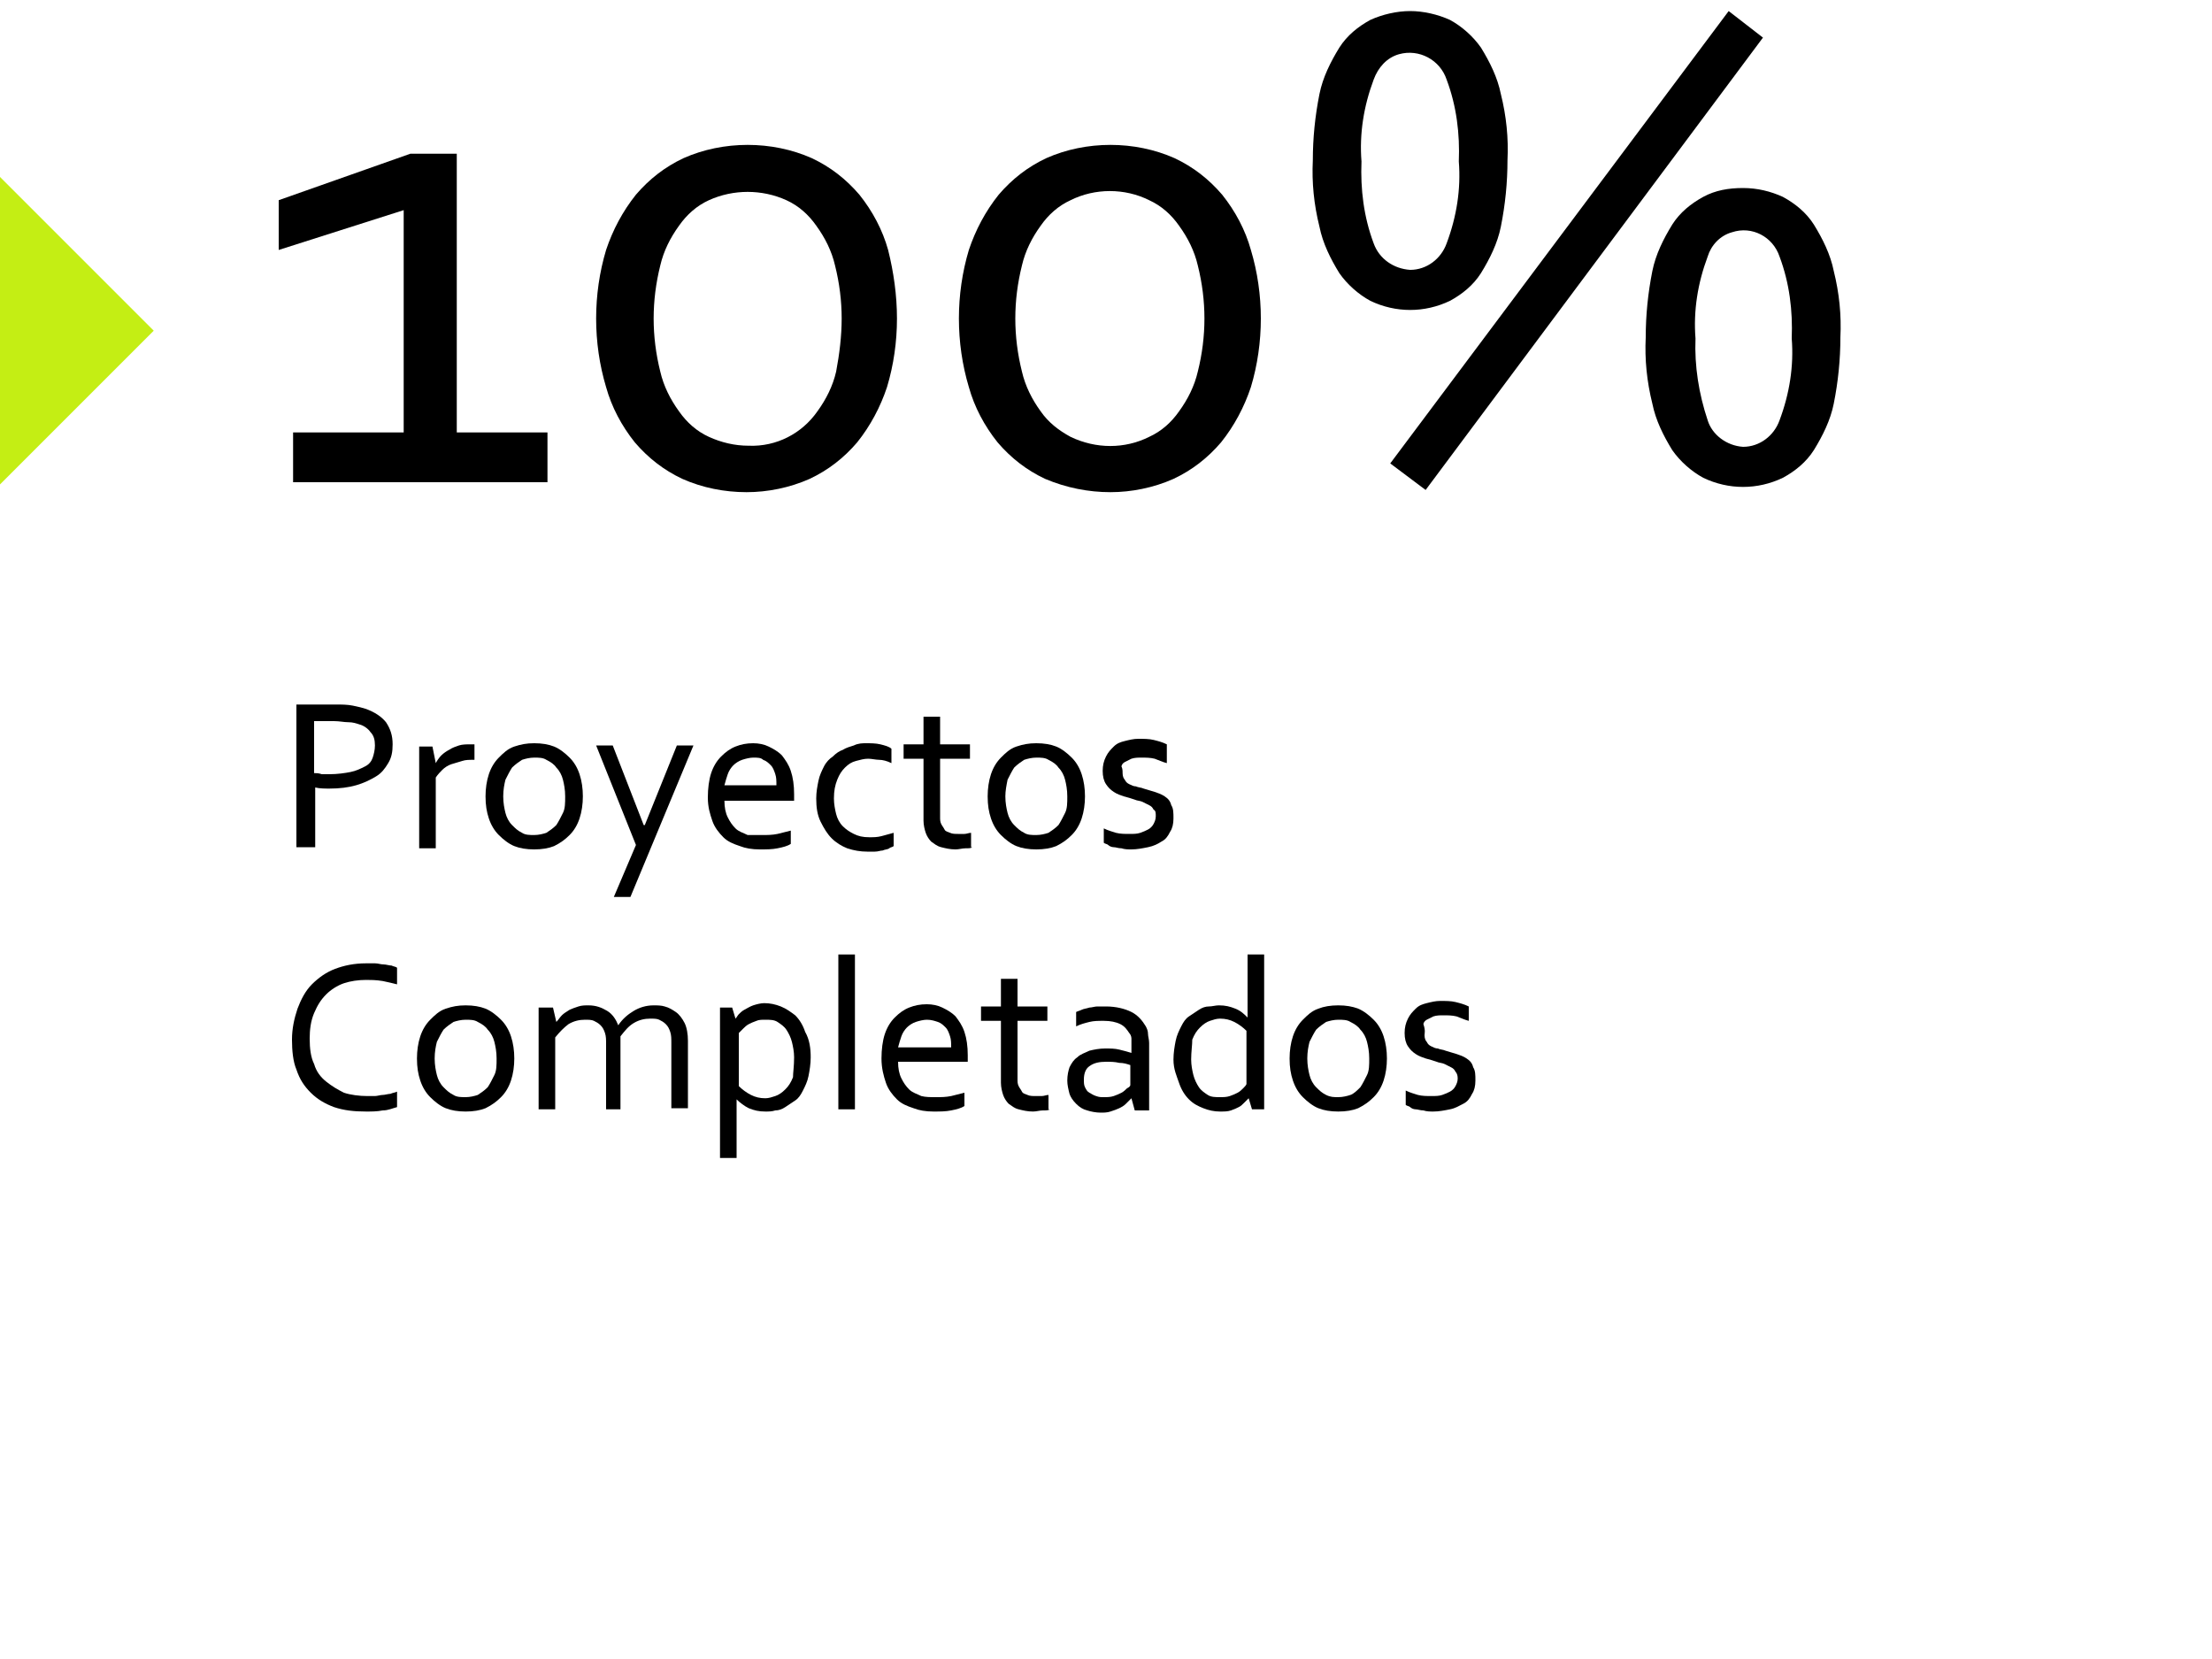 <?xml version="1.0" encoding="utf-8"?>
<!-- Generator: Adobe Illustrator 26.0.3, SVG Export Plug-In . SVG Version: 6.00 Build 0)  -->
<svg version="1.1" id="b8357eb1-539b-4ecf-ba30-bc03c0340861"
	 xmlns="http://www.w3.org/2000/svg" xmlns:xlink="http://www.w3.org/1999/xlink" x="0px" y="0px" viewBox="0 0 200 150"
	 style="enable-background:new 0 0 200 150;" xml:space="preserve">
<style type="text/css">
	.st0{fill:#C4EE14;}
</style>
<g>
	<g>
		<path d="M36.5,39.1V19l-11.3,3.6v-4.5l11.9-4.2h4.2v25.2h8.2v4.5h-23v-4.5H36.5z"/>
		<path d="M81.1,28.8c0,2.1-0.3,4.2-0.9,6.2c-0.6,1.8-1.5,3.5-2.7,5c-1.2,1.4-2.6,2.5-4.3,3.3c-1.8,0.8-3.8,1.2-5.7,1.2
			c-2,0-4-0.4-5.8-1.2c-1.7-0.8-3.1-1.9-4.3-3.3c-1.2-1.5-2.1-3.2-2.6-5c-0.6-2-0.9-4.1-0.9-6.2c0-2.1,0.3-4.2,0.9-6.2
			c0.6-1.8,1.5-3.5,2.7-5c1.2-1.4,2.6-2.5,4.3-3.3c1.8-0.8,3.8-1.2,5.8-1.2s4,0.4,5.8,1.2c1.7,0.8,3.1,1.9,4.3,3.3
			c1.2,1.5,2.1,3.2,2.6,5C80.8,24.6,81.1,26.7,81.1,28.8z M76.1,28.8c0-1.6-0.2-3.2-0.6-4.8c-0.3-1.3-0.9-2.5-1.7-3.6
			c-0.7-1-1.6-1.8-2.7-2.3c-2.2-1-4.8-1-7,0c-1.1,0.5-2,1.3-2.7,2.3c-0.8,1.1-1.4,2.3-1.7,3.6c-0.4,1.6-0.6,3.2-0.6,4.8
			s0.2,3.2,0.6,4.8c0.3,1.3,0.9,2.5,1.7,3.6c0.7,1,1.6,1.8,2.7,2.3c1.1,0.5,2.3,0.8,3.6,0.8c2.5,0.1,4.8-1.1,6.2-3.1
			c0.8-1.1,1.4-2.3,1.7-3.6C75.9,32,76.1,30.4,76.1,28.8z"/>
		<path d="M114,28.8c0,2.1-0.3,4.2-0.9,6.2c-0.6,1.8-1.5,3.5-2.7,5c-1.2,1.4-2.6,2.5-4.3,3.3c-1.8,0.8-3.8,1.2-5.7,1.2
			c-2,0-4-0.4-5.9-1.2c-1.7-0.8-3.1-1.9-4.3-3.3c-1.2-1.5-2.1-3.2-2.6-5c-0.6-2-0.9-4.1-0.9-6.2c0-2.1,0.3-4.2,0.9-6.2
			c0.6-1.8,1.5-3.5,2.7-5c1.2-1.4,2.6-2.5,4.3-3.3c1.8-0.8,3.8-1.2,5.8-1.2s4,0.4,5.8,1.2c1.7,0.8,3.1,1.9,4.3,3.3
			c1.2,1.5,2.1,3.2,2.6,5C113.7,24.6,114,26.7,114,28.8z M108.9,28.8c0-1.6-0.2-3.2-0.6-4.8c-0.3-1.3-0.9-2.5-1.7-3.6
			c-0.7-1-1.6-1.8-2.7-2.3c-2.2-1.1-4.9-1.1-7.1,0c-1.1,0.5-2,1.3-2.7,2.3c-0.8,1.1-1.4,2.3-1.7,3.6c-0.4,1.6-0.6,3.2-0.6,4.8
			s0.2,3.2,0.6,4.8c0.3,1.3,0.9,2.5,1.7,3.6c0.7,1,1.6,1.7,2.7,2.3c2.3,1.1,4.9,1.1,7.1,0c1.1-0.5,2-1.3,2.7-2.3
			c0.8-1.1,1.4-2.3,1.7-3.6C108.7,32,108.9,30.4,108.9,28.8L108.9,28.8z"/>
		<path d="M127.5,1c1.2,0,2.5,0.3,3.6,0.8c1.1,0.6,2.1,1.5,2.8,2.5c0.8,1.3,1.5,2.7,1.8,4.2c0.5,2,0.7,4,0.6,6c0,2-0.2,4-0.6,6
			c-0.3,1.5-1,2.9-1.8,4.2c-0.7,1.1-1.7,1.9-2.8,2.5c-2.3,1.1-4.9,1.1-7.2,0c-1.1-0.6-2.1-1.5-2.8-2.5c-0.8-1.3-1.5-2.7-1.8-4.2
			c-0.5-2-0.7-4-0.6-6c0-2,0.2-4,0.6-6c0.3-1.5,1-2.9,1.8-4.2c0.7-1.1,1.7-1.9,2.8-2.5C125,1.3,126.3,1,127.5,1z M127.5,24.4
			c1.5,0,2.8-1,3.3-2.4c0.9-2.4,1.3-4.9,1.1-7.4c0.1-2.5-0.2-5-1.1-7.4c-0.6-1.8-2.5-2.8-4.3-2.3c-1.1,0.3-1.9,1.2-2.3,2.3
			c-0.9,2.4-1.3,4.9-1.1,7.4c-0.1,2.5,0.2,5,1.1,7.4C124.7,23.4,126,24.3,127.5,24.4L127.5,24.4z M156.3,1l3.1,2.4l-30.5,40.9
			l-3.2-2.4L156.3,1z M157.6,17c1.3,0,2.5,0.3,3.6,0.8c1.1,0.6,2.1,1.4,2.8,2.5c0.8,1.3,1.5,2.7,1.8,4.2c0.5,2,0.7,4,0.6,6
			c0,2-0.2,4-0.6,6c-0.3,1.5-1,2.9-1.8,4.2c-0.7,1.1-1.7,1.9-2.8,2.5c-2.3,1.1-4.9,1.1-7.2,0c-1.1-0.6-2.1-1.5-2.8-2.5
			c-0.8-1.3-1.5-2.7-1.8-4.2c-0.5-2-0.7-4-0.6-6c0-2,0.2-4,0.6-6c0.3-1.5,1-2.9,1.8-4.2c0.7-1.1,1.7-1.9,2.8-2.5
			C155.1,17.2,156.3,17,157.6,17z M157.6,40.4c1.5,0,2.8-1,3.3-2.4c0.9-2.4,1.3-4.9,1.1-7.4c0.1-2.5-0.2-5-1.1-7.4
			c-0.6-1.8-2.5-2.8-4.3-2.2c-1.1,0.3-1.9,1.2-2.2,2.2c-0.9,2.4-1.3,4.9-1.1,7.4c-0.1,2.5,0.3,5,1.1,7.4
			C154.8,39.3,156.1,40.3,157.6,40.4L157.6,40.4z"/>
	</g>
</g>
<g id="a95c810d-7767-4be8-ba6a-6853c4ea70c3">
	<g>
		<path d="M-168.6,106.7h-1.6V93.6h3.6c0.5,0,1,0,1.5,0.1c0.4,0.1,0.9,0.2,1.3,0.3c0.7,0.2,1.3,0.7,1.8,1.2c0.4,0.6,0.6,1.3,0.6,2.1
			c0,0.6-0.1,1.2-0.4,1.8c-0.3,0.5-0.7,0.9-1.1,1.3c-0.6,0.4-1.2,0.6-1.8,0.8c-0.8,0.2-1.6,0.3-2.4,0.3c-0.4,0-0.9,0-1.4-0.1
			L-168.6,106.7L-168.6,106.7z M-168.6,99.9c0.2,0,0.4,0,0.7,0.1h0.7c0.6,0,1.3,0,1.9-0.2c0.5-0.1,0.9-0.2,1.3-0.5
			c0.3-0.2,0.6-0.5,0.7-0.8c0.2-0.3,0.2-0.7,0.2-1.1s-0.1-0.9-0.4-1.2c-0.3-0.3-0.6-0.6-1-0.7c-0.3-0.1-0.7-0.2-1-0.2
			c-0.4,0-0.8-0.1-1.3-0.1h-1.9v4.7H-168.6z"/>
		<path d="M-153.9,98.6h-0.1c-0.4,0-0.7,0-1,0.1c-0.3,0-0.6,0.1-1,0.2c-0.3,0.1-0.6,0.3-0.8,0.5c-0.2,0.2-0.5,0.4-0.6,0.7v6.5h-1.6
			v-9.2h1.2l0.3,1.5l0,0c0.2-0.2,0.3-0.5,0.5-0.7c0.2-0.2,0.5-0.4,0.7-0.6c0.3-0.2,0.6-0.3,0.9-0.4s0.7-0.1,1-0.1h0.4L-153.9,98.6z"
			/>
		<path d="M-144,102.1c0,0.7-0.1,1.4-0.3,2c-0.2,0.6-0.5,1.1-0.9,1.5c-0.4,0.4-0.9,0.8-1.4,1c-0.6,0.2-1.2,0.4-1.8,0.3
			c-0.6,0-1.3-0.1-1.8-0.3c-0.5-0.2-1-0.6-1.4-1c-0.4-0.4-0.7-1-0.9-1.5c-0.2-0.6-0.3-1.3-0.3-2s0.1-1.4,0.3-2s0.5-1.1,0.9-1.5
			c0.4-0.4,0.9-0.8,1.4-1c0.6-0.2,1.2-0.4,1.8-0.4c0.6,0,1.3,0.1,1.8,0.4c0.5,0.2,1,0.6,1.4,1c0.4,0.5,0.7,1,0.9,1.5
			C-144.1,100.7-144,101.4-144,102.1z M-145.6,102.1c0-0.5-0.1-1-0.2-1.5c-0.1-0.4-0.3-0.8-0.6-1.1c-0.2-0.3-0.5-0.5-0.9-0.7
			c-0.7-0.3-1.5-0.3-2.3,0c-0.4,0.2-0.7,0.4-0.9,0.7c-0.3,0.3-0.5,0.7-0.6,1.1c-0.3,1-0.3,2,0,3c0.1,0.4,0.3,0.8,0.6,1.1
			c0.2,0.3,0.5,0.5,0.9,0.7c0.4,0.2,0.7,0.2,1.1,0.2c0.4,0,0.8-0.1,1.1-0.2c0.3-0.2,0.6-0.4,0.9-0.7c0.3-0.3,0.5-0.7,0.6-1.1
			C-145.6,103.1-145.6,102.6-145.6,102.1L-145.6,102.1z"/>
		<path d="M-139.8,108.8c0,0.7-0.2,1.5-0.7,2c-0.6,0.5-1.5,0.8-2.3,0.7c-0.3,0-0.5,0-0.8-0.1c-0.2,0-0.4-0.1-0.6-0.1V110
			c0.2,0,0.4,0.1,0.6,0.1s0.4,0,0.6,0c0.5,0,1-0.1,1.3-0.4s0.4-0.8,0.4-1.2V97.4h1.5V108.8z M-141.3,95.3v-1.7h1.5v1.7H-141.3z"/>
		<path d="M-132.4,105.6c0.5,0,0.9,0,1.4-0.1c0.4-0.1,0.8-0.2,1.2-0.3v1.3c-0.4,0.2-0.8,0.3-1.2,0.4c-0.5,0.1-1,0.1-1.6,0.1
			c-0.6,0-1.3-0.1-1.9-0.2c-1.2-0.3-2.1-1.2-2.5-2.3c-0.3-0.7-0.4-1.5-0.4-2.2s0.1-1.5,0.3-2.2c0.2-0.6,0.5-1.1,1-1.6
			c0.4-0.4,0.8-0.7,1.3-0.9c1-0.4,2.1-0.4,3-0.1c0.4,0.2,0.8,0.5,1.2,0.8c0.4,0.4,0.6,0.9,0.8,1.4c0.2,0.7,0.3,1.4,0.3,2.1v0.2
			c0,0.1,0,0.2,0,0.4h-6.4c0,0.5,0.1,1,0.3,1.5c0.2,0.4,0.4,0.7,0.7,1c0.3,0.3,0.7,0.5,1.1,0.6
			C-133.2,105.6-132.8,105.6-132.4,105.6z M-133.2,98.5c-0.3,0-0.7,0.1-1,0.2s-0.6,0.3-0.8,0.6c-0.2,0.2-0.4,0.5-0.5,0.8
			c-0.1,0.3-0.2,0.7-0.3,1h4.8c0-0.3,0-0.7-0.1-1c-0.1-0.3-0.2-0.6-0.4-0.8c-0.2-0.2-0.4-0.4-0.7-0.6S-132.8,98.5-133.2,98.5z"/>
		<path d="M-122.8,97.2c0.4,0,0.9,0,1.3,0.2c0.4,0.1,0.7,0.2,1.1,0.4V99c-0.4-0.1-0.7-0.3-1.1-0.3c-0.3-0.1-0.7-0.1-1.1-0.1
			s-0.8,0.1-1.1,0.2c-0.4,0.1-0.7,0.3-1,0.6c-0.3,0.3-0.6,0.7-0.7,1.1c-0.2,0.6-0.3,1.1-0.3,1.7c0,0.5,0.1,0.9,0.2,1.4
			c0.1,0.4,0.3,0.8,0.6,1.1c0.3,0.3,0.6,0.6,1,0.7c0.4,0.2,0.9,0.3,1.4,0.3c0.4,0,0.8,0,1.1-0.1c0.4-0.1,0.8-0.2,1.1-0.3v1.3
			c-0.1,0.1-0.3,0.1-0.4,0.2c-0.2,0.1-0.4,0.1-0.6,0.2s-0.5,0.1-0.7,0.1s-0.5,0-0.7,0c-0.6,0-1.2-0.1-1.8-0.3
			c-0.5-0.2-1-0.5-1.5-0.9c-0.4-0.4-0.8-0.9-1-1.5c-0.3-0.7-0.4-1.4-0.4-2.1c0-0.6,0.1-1.1,0.2-1.7c0.1-0.5,0.3-0.9,0.5-1.3
			s0.5-0.7,0.8-0.9c0.3-0.3,0.6-0.5,1-0.6c0.3-0.2,0.7-0.3,1-0.4C-123.5,97.2-123.2,97.2-122.8,97.2z"/>
		<path d="M-113.2,106.7c-0.2,0.1-0.4,0.1-0.6,0.2c-0.3,0.1-0.7,0.1-1,0.1c-0.4,0-0.9-0.1-1.3-0.2c-0.3-0.1-0.6-0.3-0.9-0.5
			c-0.2-0.2-0.4-0.5-0.5-0.8s-0.2-0.7-0.2-1.1v-5.6h-1.8v-1.3h1.8V95h1.5v2.5h2.8v1.3h-2.8v5.4c0,0.2,0,0.4,0.1,0.6s0.2,0.3,0.3,0.5
			c0.1,0.1,0.3,0.2,0.5,0.3c0.2,0.1,0.5,0.1,0.8,0.1c0.4,0,0.8-0.1,1.3-0.2L-113.2,106.7z"/>
	</g>
</g>
<g id="b27ac80c-fe28-4787-9884-8a65365b73c7">
	<g>
		<path d="M-163.8,118.8c-0.7,0-1.4,0.1-2.1,0.3c-0.6,0.2-1.2,0.6-1.6,1c-0.5,0.5-0.9,1.1-1.1,1.7c-0.3,0.8-0.4,1.6-0.4,2.4
			s0.1,1.6,0.4,2.3c0.2,0.6,0.6,1.2,1.1,1.6c0.5,0.5,1,0.8,1.7,1c0.7,0.2,1.4,0.3,2.2,0.3h0.7c0.2,0,0.5-0.1,0.7-0.1l0.7-0.1
			c0.2-0.1,0.4-0.1,0.6-0.2v1.4c-0.4,0.2-0.9,0.3-1.3,0.4c-0.5,0.1-1,0.1-1.6,0.1c-1,0-2-0.1-2.9-0.4c-0.8-0.3-1.5-0.7-2.1-1.3
			c-0.6-0.6-1-1.3-1.3-2.1c-0.3-0.9-0.5-1.8-0.4-2.8c0-1,0.1-1.9,0.5-2.8c0.6-1.7,1.8-3,3.5-3.6c0.9-0.4,1.8-0.5,2.8-0.5
			c0.3,0,0.5,0,0.8,0c0.5,0,1,0.1,1.5,0.2c0.2,0.1,0.4,0.1,0.5,0.2v1.4c-0.4-0.1-0.9-0.2-1.3-0.3
			C-162.9,118.8-163.4,118.8-163.8,118.8z"/>
		<path d="M-150.3,126.1c0,0.7-0.1,1.4-0.3,2s-0.5,1.1-0.9,1.5c-0.4,0.4-0.9,0.8-1.4,1c-0.6,0.2-1.2,0.4-1.8,0.4
			c-0.6,0-1.3-0.1-1.8-0.4c-0.5-0.2-1-0.6-1.4-1c-0.4-0.4-0.7-1-0.9-1.5c-0.2-0.6-0.3-1.3-0.3-2s0.1-1.4,0.3-2
			c0.2-0.6,0.5-1.1,0.9-1.5c0.4-0.4,0.9-0.8,1.4-1c0.6-0.2,1.2-0.4,1.8-0.4c0.6,0,1.3,0.1,1.8,0.4c0.5,0.2,1,0.6,1.4,1
			c0.4,0.5,0.7,1,0.9,1.5C-150.4,124.7-150.3,125.4-150.3,126.1z M-151.9,126.1c0-0.5-0.1-1-0.2-1.5c-0.1-0.4-0.3-0.8-0.6-1.1
			c-0.2-0.3-0.5-0.5-0.9-0.7c-0.7-0.3-1.5-0.3-2.3,0c-0.4,0.2-0.7,0.4-0.9,0.7c-0.3,0.3-0.5,0.7-0.6,1.1c-0.3,1-0.3,2,0,3
			c0.1,0.4,0.3,0.8,0.6,1.1c0.2,0.3,0.5,0.5,0.9,0.7c0.7,0.3,1.5,0.3,2.3,0c0.3-0.2,0.7-0.4,0.9-0.7c0.3-0.3,0.5-0.7,0.6-1.1
			C-151.9,127.1-151.9,126.6-151.9,126.1z"/>
		<path d="M-140.3,130.7h-1.5v-6c0-0.3,0-0.7-0.1-1c-0.1-0.3-0.2-0.5-0.4-0.7c-0.2-0.2-0.4-0.3-0.6-0.4s-0.5-0.1-0.8-0.1
			c-0.5,0-1,0.1-1.5,0.4s-0.9,0.7-1.2,1.2v6.6h-1.5v-9.3h1.2l0.3,1.3l0,0c0.2-0.2,0.3-0.4,0.5-0.6s0.4-0.4,0.7-0.5
			c0.3-0.1,0.5-0.3,0.8-0.3c0.3-0.1,0.7-0.1,1-0.1c0.6,0,1.2,0.2,1.7,0.5s0.8,0.8,1,1.3l0,0c0.4-0.5,0.9-1,1.4-1.4
			c0.6-0.3,1.2-0.5,1.8-0.5c0.3,0,0.7,0.1,1,0.1c0.4,0.1,0.7,0.3,1,0.5c0.3,0.3,0.6,0.6,0.8,1c0.2,0.5,0.3,1.1,0.3,1.7v6.2h-1.4v-6
			c0-0.3,0-0.7-0.1-1c-0.1-0.3-0.2-0.5-0.4-0.7c-0.2-0.2-0.4-0.3-0.6-0.4s-0.5-0.1-0.8-0.1c-0.5,0-1,0.2-1.5,0.4
			c-0.5,0.3-0.9,0.7-1.2,1.2L-140.3,130.7z"/>
		<path d="M-123.1,126c0,0.6-0.1,1.2-0.2,1.7s-0.3,0.9-0.5,1.3c-0.2,0.3-0.4,0.7-0.7,0.9c-0.3,0.2-0.6,0.4-0.9,0.6
			c-0.3,0.2-0.6,0.3-0.9,0.3c-0.3,0.1-0.6,0.1-0.9,0.1c-0.5,0-1-0.1-1.5-0.3c-0.4-0.2-0.8-0.5-1.1-0.8l0,0v5.4h-1.5v-13.9h1.1l0.3,1
			l0,0c0.1-0.1,0.2-0.3,0.3-0.4c0.2-0.1,0.3-0.3,0.5-0.4c0.6-0.3,1.2-0.5,1.8-0.5c0.5,0,1,0.1,1.5,0.3c0.5,0.2,0.9,0.5,1.3,0.8
			c0.4,0.4,0.7,0.9,0.9,1.5C-123.2,124.4-123.1,125.2-123.1,126z M-124.7,126c0-0.5-0.1-1-0.2-1.5c-0.1-0.4-0.3-0.8-0.5-1.1
			c-0.2-0.3-0.5-0.5-0.8-0.7c-0.4-0.2-0.8-0.3-1.2-0.2c-0.3,0-0.6,0-0.9,0.1c-0.5,0.1-0.9,0.4-1.2,0.7c-0.2,0.2-0.3,0.3-0.4,0.4v4.9
			c0.3,0.3,0.7,0.6,1.1,0.8c0.4,0.2,0.9,0.3,1.3,0.3c0.3,0,0.6-0.1,0.9-0.2c0.3-0.1,0.6-0.3,0.9-0.6s0.5-0.7,0.7-1.1
			C-124.8,127.2-124.7,126.6-124.7,126z"/>
		<path d="M-120.6,130.7v-14.1h1.5v14.1H-120.6z"/>
		<path d="M-111.7,129.6c0.5,0,0.9,0,1.4-0.1c0.4-0.1,0.8-0.2,1.2-0.4v1.3c-0.4,0.2-0.8,0.3-1.2,0.4c-0.5,0.1-1,0.1-1.6,0.1
			s-1.3-0.1-1.9-0.2c-0.6-0.2-1.1-0.4-1.5-0.8c-0.4-0.4-0.8-0.9-1-1.5c-0.3-0.7-0.4-1.5-0.4-2.2s0.1-1.5,0.3-2.2
			c0.2-0.6,0.5-1.1,0.9-1.6c0.4-0.4,0.8-0.7,1.3-0.9c0.5-0.2,1-0.3,1.6-0.3c0.5,0,1,0.1,1.5,0.3c0.4,0.2,0.8,0.5,1.2,0.8
			c0.4,0.4,0.6,0.9,0.8,1.4c0.2,0.7,0.3,1.4,0.3,2.1v0.2c0,0.1,0,0.2,0,0.4h-6.4c0,0.5,0.1,1,0.3,1.5c0.2,0.4,0.4,0.7,0.7,1
			c0.3,0.3,0.7,0.5,1.1,0.6C-112.6,129.6-112.1,129.6-111.7,129.6z M-112.5,122.5c-0.3,0-0.7,0.1-1,0.2s-0.6,0.3-0.8,0.6
			c-0.2,0.2-0.4,0.5-0.5,0.8s-0.2,0.7-0.3,1h4.7c0-0.3,0-0.7-0.1-1s-0.2-0.6-0.4-0.8c-0.2-0.2-0.4-0.4-0.7-0.6
			C-111.8,122.5-112.2,122.5-112.5,122.5z"/>
		<path d="M-101.2,130.7c-0.2,0.1-0.4,0.1-0.6,0.1c-0.3,0.1-0.7,0.1-1,0.1c-0.4,0-0.9-0.1-1.3-0.2c-0.3-0.1-0.6-0.3-0.9-0.5
			c-0.2-0.2-0.4-0.5-0.5-0.8s-0.2-0.7-0.2-1.1v-5.6h-1.7v-1.3h1.8v-2.5h1.5v2.5h2.8v1.3h-2.8v5.4c0,0.2,0,0.4,0.1,0.6
			c0.1,0.2,0.2,0.3,0.3,0.5c0.1,0.1,0.3,0.2,0.5,0.3s0.5,0.1,0.8,0.1c0.2,0,0.4,0,0.6-0.1c0.2,0,0.4-0.1,0.6-0.1L-101.2,130.7z"/>
		<path d="M-99.1,119.3v-1.7h1.5v1.7H-99.1z M-99.1,130.7v-9.3h1.5v9.3H-99.1z"/>
		<path d="M-86.3,126.1c0,0.7-0.1,1.4-0.3,2c-0.2,0.6-0.5,1.1-0.9,1.5s-0.9,0.8-1.4,1c-0.6,0.2-1.2,0.4-1.8,0.4
			c-0.6,0-1.3-0.1-1.8-0.4c-0.5-0.2-1-0.6-1.4-1s-0.7-1-0.9-1.5c-0.2-0.6-0.3-1.3-0.3-2s0.1-1.4,0.3-2c0.2-0.6,0.5-1.1,0.9-1.5
			s0.9-0.8,1.4-1c0.6-0.2,1.2-0.4,1.8-0.4c0.6,0,1.3,0.1,1.8,0.4c0.5,0.2,1,0.6,1.4,1c0.4,0.5,0.7,1,0.9,1.5
			C-86.4,124.7-86.3,125.4-86.3,126.1z M-87.8,126.1c0-0.5-0.1-1-0.2-1.5c-0.1-0.4-0.3-0.8-0.6-1.1c-0.2-0.3-0.5-0.5-0.9-0.7
			s-0.7-0.2-1.1-0.2s-0.8,0.1-1.1,0.2c-0.3,0.2-0.7,0.4-0.9,0.7c-0.3,0.3-0.5,0.7-0.6,1.1c-0.3,1-0.3,2,0,3c0.1,0.4,0.3,0.8,0.6,1.1
			c0.2,0.3,0.6,0.5,0.9,0.7c0.4,0.2,0.7,0.2,1.1,0.2s0.8-0.1,1.1-0.2c0.3-0.2,0.7-0.4,0.9-0.7c0.3-0.3,0.5-0.7,0.6-1.1
			C-87.9,127.1-87.8,126.6-87.8,126.1z"/>
		<path d="M-82.4,122.7L-82.4,122.7c0.2-0.2,0.4-0.4,0.6-0.6s0.4-0.4,0.7-0.5c0.9-0.5,2-0.6,3-0.3c0.4,0.1,0.7,0.3,1,0.6
			c0.3,0.3,0.5,0.6,0.7,1c0.2,0.5,0.3,1,0.2,1.5v6.2h-1.5v-6c0.1-0.6-0.1-1.2-0.5-1.7c-0.3-0.4-0.8-0.6-1.3-0.5
			c-0.5,0-1.1,0.2-1.5,0.4c-0.5,0.3-0.9,0.7-1.3,1.2v6.6h-1.5v-9.3h1.2L-82.4,122.7z"/>
	</g>
</g>
<path id="f4fdba8c-7f6f-41bc-91fa-92fb2e492ddc" class="st0" d="M13.9,29.9L0,43.8V16L13.9,29.9z"/>
<g>
	<path d="M28.4,76.6h-1.6V63.7h3.6c0.5,0,1,0,1.5,0.1c0.5,0.1,0.9,0.2,1.2,0.3c0.8,0.3,1.4,0.7,1.8,1.2c0.4,0.6,0.6,1.2,0.6,2
		c0,0.7-0.1,1.2-0.4,1.7c-0.3,0.5-0.6,0.9-1.1,1.2c-0.5,0.3-1.1,0.6-1.8,0.8c-0.7,0.2-1.5,0.3-2.4,0.3c-0.4,0-0.9,0-1.3-0.1V76.6z
		 M28.4,69.9c0.2,0,0.4,0,0.7,0.1c0.2,0,0.5,0,0.7,0c0.7,0,1.4-0.1,1.9-0.2c0.5-0.1,0.9-0.3,1.3-0.5s0.6-0.5,0.7-0.8
		s0.2-0.7,0.2-1.1c0-0.5-0.1-0.9-0.4-1.2c-0.2-0.3-0.6-0.6-1-0.7c-0.3-0.1-0.6-0.2-1-0.2c-0.4,0-0.8-0.1-1.3-0.1h-1.8V69.9z"/>
	<path d="M42.9,68.7h-0.1c-0.4,0-0.7,0-1,0.1c-0.3,0.1-0.7,0.2-1,0.3c-0.3,0.1-0.6,0.3-0.8,0.5c-0.2,0.2-0.4,0.4-0.6,0.7v6.4h-1.5
		v-9.2h1.2l0.3,1.5h0c0.1-0.2,0.3-0.5,0.5-0.7c0.2-0.2,0.5-0.4,0.7-0.5c0.3-0.2,0.6-0.3,0.9-0.4c0.3-0.1,0.7-0.1,1-0.1
		c0.1,0,0.1,0,0.2,0s0.1,0,0.2,0V68.7z"/>
	<path d="M52.7,72c0,0.7-0.1,1.4-0.3,2c-0.2,0.6-0.5,1.1-0.9,1.5c-0.4,0.4-0.8,0.7-1.4,1c-0.5,0.2-1.1,0.3-1.8,0.3
		c-0.7,0-1.3-0.1-1.8-0.3s-1-0.6-1.4-1c-0.4-0.4-0.7-0.9-0.9-1.5c-0.2-0.6-0.3-1.2-0.3-2c0-0.7,0.1-1.4,0.3-2
		c0.2-0.6,0.5-1.1,0.9-1.5c0.4-0.4,0.8-0.8,1.4-1s1.1-0.3,1.8-0.3c0.7,0,1.3,0.1,1.8,0.3s1,0.6,1.4,1c0.4,0.4,0.7,0.9,0.9,1.5
		S52.7,71.3,52.7,72z M51.1,72c0-0.6-0.1-1.1-0.2-1.5c-0.1-0.4-0.3-0.8-0.6-1.1c-0.2-0.3-0.5-0.5-0.9-0.7c-0.3-0.2-0.7-0.2-1.1-0.2
		s-0.8,0.1-1.1,0.2c-0.3,0.2-0.6,0.4-0.9,0.7c-0.2,0.3-0.4,0.7-0.6,1.1c-0.1,0.4-0.2,0.9-0.2,1.5c0,0.6,0.1,1.1,0.2,1.5
		c0.1,0.4,0.3,0.8,0.6,1.1c0.3,0.3,0.5,0.5,0.9,0.7c0.3,0.2,0.7,0.2,1.1,0.2c0.4,0,0.8-0.1,1.1-0.2c0.3-0.2,0.6-0.4,0.9-0.7
		c0.2-0.3,0.4-0.7,0.6-1.1S51.1,72.6,51.1,72z"/>
	<path d="M53.9,67.4h1.5l2.8,7.2h0.1l2.9-7.2h1.5l-5.7,13.7h-1.5l2-4.7L53.9,67.4z"/>
	<path d="M68.9,75.5c0.5,0,0.9,0,1.4-0.1c0.4-0.1,0.8-0.2,1.2-0.3v1.2c-0.3,0.2-0.7,0.3-1.2,0.4c-0.5,0.1-1,0.1-1.6,0.1
		c-0.7,0-1.3-0.1-1.8-0.3c-0.6-0.2-1.1-0.4-1.5-0.8c-0.4-0.4-0.8-0.9-1-1.5S64,73,64,72.1c0-0.8,0.1-1.6,0.3-2.2s0.5-1.1,0.9-1.5
		c0.4-0.4,0.8-0.7,1.3-0.9s1-0.3,1.6-0.3c0.5,0,1,0.1,1.4,0.3c0.4,0.2,0.8,0.4,1.2,0.8c0.3,0.4,0.6,0.8,0.8,1.4s0.3,1.3,0.3,2.1
		c0,0.1,0,0.1,0,0.2s0,0.2,0,0.4h-6.3c0,0.6,0.1,1.1,0.3,1.5s0.4,0.7,0.7,1c0.3,0.3,0.7,0.4,1.1,0.6C68,75.5,68.4,75.5,68.9,75.5z
		 M68.1,68.5c-0.3,0-0.7,0.1-1,0.2c-0.3,0.1-0.6,0.3-0.8,0.5c-0.2,0.2-0.4,0.5-0.5,0.8c-0.1,0.3-0.2,0.6-0.3,1h4.7
		c0-0.4,0-0.7-0.1-1c-0.1-0.3-0.2-0.6-0.4-0.8c-0.2-0.2-0.4-0.4-0.7-0.5C68.8,68.5,68.5,68.5,68.1,68.5z"/>
	<path d="M78.3,67.2c0.4,0,0.9,0,1.3,0.1c0.4,0.1,0.8,0.2,1,0.4V69c-0.4-0.2-0.8-0.3-1.1-0.3s-0.7-0.1-1-0.1c-0.4,0-0.7,0.1-1.1,0.2
		s-0.7,0.3-1,0.6c-0.3,0.3-0.5,0.6-0.7,1.1s-0.3,1-0.3,1.7c0,0.5,0.1,1,0.2,1.4s0.3,0.8,0.6,1.1c0.3,0.3,0.6,0.5,1,0.7
		c0.4,0.2,0.8,0.3,1.4,0.3c0.4,0,0.7,0,1.1-0.1s0.7-0.2,1.1-0.3v1.2c-0.1,0.1-0.3,0.1-0.4,0.2s-0.4,0.1-0.6,0.2
		c-0.2,0-0.4,0.1-0.7,0.1c-0.2,0-0.5,0-0.7,0c-0.6,0-1.2-0.1-1.8-0.3c-0.5-0.2-1-0.5-1.4-0.9c-0.4-0.4-0.7-0.9-1-1.5
		s-0.4-1.3-0.4-2.1c0-0.6,0.1-1.1,0.2-1.6c0.1-0.5,0.3-0.9,0.5-1.3c0.2-0.4,0.5-0.7,0.8-0.9c0.3-0.3,0.6-0.5,0.9-0.6
		c0.3-0.2,0.7-0.3,1-0.4C77.6,67.2,78,67.2,78.3,67.2z"/>
	<path d="M87.9,76.6c-0.1,0.1-0.3,0.1-0.6,0.1s-0.6,0.1-0.9,0.1c-0.5,0-0.9-0.1-1.3-0.2c-0.4-0.1-0.6-0.3-0.9-0.5
		c-0.2-0.2-0.4-0.5-0.5-0.8s-0.2-0.7-0.2-1.1v-5.6h-1.8v-1.3h1.8v-2.5H85v2.5h2.7v1.3H85v5.3c0,0.2,0,0.4,0.1,0.6
		c0.1,0.2,0.2,0.3,0.3,0.5s0.3,0.2,0.5,0.3c0.2,0.1,0.5,0.1,0.7,0.1c0.2,0,0.4,0,0.6,0c0.2,0,0.4-0.1,0.6-0.1V76.6z"/>
	<path d="M98.1,72c0,0.7-0.1,1.4-0.3,2c-0.2,0.6-0.5,1.1-0.9,1.5c-0.4,0.4-0.8,0.7-1.4,1c-0.5,0.2-1.1,0.3-1.8,0.3
		c-0.7,0-1.3-0.1-1.8-0.3s-1-0.6-1.4-1c-0.4-0.4-0.7-0.9-0.9-1.5c-0.2-0.6-0.3-1.2-0.3-2c0-0.7,0.1-1.4,0.3-2
		c0.2-0.6,0.5-1.1,0.9-1.5c0.4-0.4,0.8-0.8,1.4-1s1.1-0.3,1.8-0.3c0.7,0,1.3,0.1,1.8,0.3s1,0.6,1.4,1c0.4,0.4,0.7,0.9,0.9,1.5
		S98.1,71.3,98.1,72z M96.5,72c0-0.6-0.1-1.1-0.2-1.5c-0.1-0.4-0.3-0.8-0.6-1.1c-0.2-0.3-0.5-0.5-0.9-0.7c-0.3-0.2-0.7-0.2-1.1-0.2
		s-0.8,0.1-1.1,0.2c-0.3,0.2-0.6,0.4-0.9,0.7c-0.2,0.3-0.4,0.7-0.6,1.1C91,71,90.9,71.5,90.9,72c0,0.6,0.1,1.1,0.2,1.5
		c0.1,0.4,0.3,0.8,0.6,1.1c0.3,0.3,0.5,0.5,0.9,0.7c0.3,0.2,0.7,0.2,1.1,0.2c0.4,0,0.8-0.1,1.1-0.2c0.3-0.2,0.6-0.4,0.9-0.7
		c0.2-0.3,0.4-0.7,0.6-1.1S96.5,72.6,96.5,72z"/>
	<path d="M101.5,69.9c0,0.3,0.1,0.5,0.2,0.6c0.1,0.2,0.2,0.3,0.4,0.4c0.2,0.1,0.4,0.2,0.6,0.2c0.2,0.1,0.5,0.1,0.7,0.2
		c0.3,0.1,0.7,0.2,1,0.3c0.3,0.1,0.6,0.2,0.9,0.4c0.3,0.2,0.5,0.4,0.6,0.8c0.2,0.3,0.2,0.7,0.2,1.2c0,0.5-0.1,0.9-0.3,1.2
		c-0.2,0.4-0.4,0.7-0.8,0.9c-0.3,0.2-0.7,0.4-1.2,0.5c-0.5,0.1-1,0.2-1.5,0.2c-0.3,0-0.6,0-0.9-0.1c-0.3,0-0.5-0.1-0.7-0.1
		s-0.4-0.1-0.5-0.2c-0.1-0.1-0.3-0.1-0.4-0.2v-1.3c0.4,0.2,0.8,0.3,1.1,0.4c0.4,0.1,0.8,0.1,1.2,0.1c0.4,0,0.7,0,1-0.1
		s0.5-0.2,0.7-0.3c0.2-0.1,0.4-0.3,0.5-0.5c0.1-0.2,0.2-0.4,0.2-0.7c0-0.3,0-0.5-0.2-0.6c-0.1-0.2-0.2-0.3-0.4-0.4
		c-0.2-0.1-0.4-0.2-0.6-0.3c-0.2-0.1-0.5-0.1-0.7-0.2c-0.3-0.1-0.6-0.2-1-0.3c-0.3-0.1-0.6-0.2-0.9-0.4s-0.5-0.4-0.7-0.7
		s-0.3-0.7-0.3-1.2c0-0.5,0.1-0.9,0.3-1.3c0.2-0.4,0.4-0.6,0.7-0.9s0.6-0.4,1-0.5c0.4-0.1,0.8-0.2,1.2-0.2c0.5,0,1,0,1.4,0.1
		c0.4,0.1,0.8,0.2,1.2,0.4V69c-0.4-0.1-0.8-0.3-1.1-0.4c-0.4-0.1-0.8-0.1-1.2-0.1c-0.3,0-0.6,0-0.9,0.1c-0.2,0.1-0.4,0.2-0.6,0.3
		c-0.2,0.1-0.3,0.3-0.3,0.4C101.5,69.5,101.5,69.7,101.5,69.9z"/>
	<path d="M33.1,88.6c-0.7,0-1.4,0.1-2,0.3s-1.2,0.6-1.6,1c-0.5,0.5-0.8,1-1.1,1.7c-0.3,0.7-0.4,1.5-0.4,2.3c0,0.9,0.1,1.7,0.4,2.3
		c0.2,0.7,0.6,1.2,1.1,1.6c0.5,0.4,1,0.7,1.6,1c0.6,0.2,1.4,0.3,2.1,0.3c0.2,0,0.4,0,0.7,0c0.2,0,0.5-0.1,0.7-0.1s0.5-0.1,0.7-0.1
		c0.2-0.1,0.4-0.1,0.6-0.2v1.4c-0.4,0.1-0.8,0.3-1.3,0.3c-0.5,0.1-1,0.1-1.5,0.1c-1.1,0-2-0.1-2.9-0.4c-0.8-0.3-1.5-0.7-2.1-1.3
		c-0.6-0.6-1-1.2-1.3-2.1C26.5,96,26.4,95,26.4,94c0-1,0.2-1.9,0.5-2.8c0.3-0.8,0.7-1.6,1.3-2.2s1.3-1.1,2.1-1.4
		c0.8-0.3,1.7-0.5,2.8-0.5c0.3,0,0.5,0,0.8,0s0.5,0.1,0.8,0.1c0.2,0,0.5,0.1,0.7,0.1c0.2,0.1,0.4,0.1,0.5,0.2V89
		c-0.4-0.1-0.8-0.2-1.3-0.3C34,88.6,33.5,88.6,33.1,88.6z"/>
	<path d="M46.5,95.7c0,0.7-0.1,1.4-0.3,2c-0.2,0.6-0.5,1.1-0.9,1.5c-0.4,0.4-0.8,0.7-1.4,1c-0.5,0.2-1.1,0.3-1.8,0.3
		c-0.7,0-1.3-0.1-1.8-0.3s-1-0.6-1.4-1c-0.4-0.4-0.7-0.9-0.9-1.5c-0.2-0.6-0.3-1.2-0.3-2c0-0.7,0.1-1.4,0.3-2
		c0.2-0.6,0.5-1.1,0.9-1.5c0.4-0.4,0.8-0.8,1.4-1s1.1-0.3,1.8-0.3c0.7,0,1.3,0.1,1.8,0.3s1,0.6,1.4,1c0.4,0.4,0.7,0.9,0.9,1.5
		S46.5,95,46.5,95.7z M44.9,95.7c0-0.6-0.1-1.1-0.2-1.5c-0.1-0.4-0.3-0.8-0.6-1.1c-0.2-0.3-0.5-0.5-0.9-0.7
		c-0.3-0.2-0.7-0.2-1.1-0.2s-0.8,0.1-1.1,0.2c-0.3,0.2-0.6,0.4-0.9,0.7c-0.2,0.3-0.4,0.7-0.6,1.1c-0.1,0.4-0.2,0.9-0.2,1.5
		c0,0.6,0.1,1.1,0.2,1.5c0.1,0.4,0.3,0.8,0.6,1.1c0.3,0.3,0.5,0.5,0.9,0.7c0.3,0.2,0.7,0.2,1.1,0.2c0.4,0,0.8-0.1,1.1-0.2
		c0.3-0.2,0.6-0.4,0.9-0.7c0.2-0.3,0.4-0.7,0.6-1.1S44.9,96.3,44.9,95.7z"/>
	<path d="M56.3,100.3h-1.5v-5.9c0-0.4,0-0.7-0.1-1c-0.1-0.3-0.2-0.5-0.4-0.7c-0.2-0.2-0.4-0.3-0.6-0.4c-0.2-0.1-0.5-0.1-0.8-0.1
		c-0.5,0-1,0.1-1.5,0.4c-0.4,0.3-0.8,0.7-1.2,1.2v6.5h-1.5v-9.2H50l0.3,1.3h0c0.2-0.2,0.3-0.4,0.5-0.6c0.2-0.2,0.4-0.3,0.7-0.5
		c0.2-0.1,0.5-0.2,0.8-0.3c0.3-0.1,0.6-0.1,0.9-0.1c0.7,0,1.2,0.2,1.7,0.5s0.8,0.8,1,1.3h0c0.4-0.6,0.9-1,1.4-1.3
		c0.5-0.3,1.1-0.5,1.8-0.5c0.3,0,0.7,0,1,0.1c0.4,0.1,0.7,0.3,1,0.5s0.6,0.6,0.8,1c0.2,0.4,0.3,1,0.3,1.6v6.1h-1.5v-5.9
		c0-0.4,0-0.7-0.1-1c-0.1-0.3-0.2-0.5-0.4-0.7c-0.2-0.2-0.4-0.3-0.6-0.4c-0.2-0.1-0.5-0.1-0.8-0.1c-0.5,0-1,0.1-1.5,0.4
		s-0.8,0.7-1.2,1.2V100.3z"/>
	<path d="M73.3,95.6c0,0.6-0.1,1.2-0.2,1.7c-0.1,0.5-0.3,0.9-0.5,1.3c-0.2,0.4-0.4,0.7-0.7,0.9c-0.3,0.2-0.6,0.4-0.9,0.6
		c-0.3,0.2-0.6,0.3-0.9,0.3c-0.3,0.1-0.6,0.1-0.9,0.1c-0.6,0-1-0.1-1.5-0.3c-0.4-0.2-0.8-0.5-1.1-0.8h0v5.3h-1.5V91.1h1.1l0.3,1h0
		c0.1-0.1,0.2-0.3,0.3-0.4c0.1-0.1,0.3-0.3,0.5-0.4c0.2-0.1,0.5-0.3,0.8-0.4c0.3-0.1,0.7-0.2,1-0.2c0.5,0,1,0.1,1.5,0.3
		s0.9,0.5,1.3,0.8c0.4,0.4,0.7,0.9,0.9,1.5C73.2,94,73.3,94.8,73.3,95.6z M71.8,95.6c0-0.5-0.1-1-0.2-1.4c-0.1-0.4-0.3-0.8-0.5-1.1
		s-0.5-0.5-0.8-0.7s-0.7-0.2-1.1-0.2c-0.3,0-0.6,0-0.8,0.1c-0.3,0.1-0.5,0.2-0.7,0.3c-0.2,0.1-0.4,0.3-0.5,0.4
		c-0.1,0.1-0.3,0.3-0.4,0.4v4.8c0.3,0.3,0.7,0.6,1.1,0.8c0.4,0.2,0.8,0.3,1.3,0.3c0.3,0,0.6-0.1,0.9-0.2s0.6-0.3,0.9-0.6
		c0.3-0.3,0.5-0.6,0.7-1.1C71.7,97,71.8,96.4,71.8,95.6z"/>
	<path d="M75.8,100.3v-14h1.5v14H75.8z"/>
	<path d="M84.6,99.2c0.5,0,0.9,0,1.4-0.1c0.4-0.1,0.8-0.2,1.2-0.3v1.2c-0.3,0.2-0.7,0.3-1.2,0.4c-0.5,0.1-1,0.1-1.6,0.1
		c-0.7,0-1.3-0.1-1.8-0.3c-0.6-0.2-1.1-0.4-1.5-0.8s-0.8-0.9-1-1.5s-0.4-1.3-0.4-2.2c0-0.8,0.1-1.6,0.3-2.2s0.5-1.1,0.9-1.5
		c0.4-0.4,0.8-0.7,1.3-0.9s1-0.3,1.6-0.3c0.5,0,1,0.1,1.4,0.3c0.4,0.2,0.8,0.4,1.2,0.8c0.3,0.4,0.6,0.8,0.8,1.4s0.3,1.3,0.3,2.1
		c0,0.1,0,0.1,0,0.2s0,0.2,0,0.4h-6.3c0,0.6,0.1,1.1,0.3,1.5s0.4,0.7,0.7,1c0.3,0.3,0.7,0.4,1.1,0.6C83.7,99.2,84.1,99.2,84.6,99.2z
		 M83.8,92.2c-0.3,0-0.7,0.1-1,0.2c-0.3,0.1-0.6,0.3-0.8,0.5c-0.2,0.2-0.4,0.5-0.5,0.8c-0.1,0.3-0.2,0.6-0.3,1H86c0-0.4,0-0.7-0.1-1
		c-0.1-0.3-0.2-0.6-0.4-0.8c-0.2-0.2-0.4-0.4-0.7-0.5C84.5,92.3,84.2,92.2,83.8,92.2z"/>
	<path d="M94.9,100.3c-0.1,0.1-0.3,0.1-0.6,0.1s-0.6,0.1-0.9,0.1c-0.5,0-0.9-0.1-1.3-0.2c-0.4-0.1-0.6-0.3-0.9-0.5
		c-0.2-0.2-0.4-0.5-0.5-0.8s-0.2-0.7-0.2-1.1v-5.6h-1.8v-1.3h1.8v-2.5h1.5v2.5h2.7v1.3h-2.7v5.3c0,0.2,0,0.4,0.1,0.6
		c0.1,0.2,0.2,0.3,0.3,0.5s0.3,0.2,0.5,0.3c0.2,0.1,0.5,0.1,0.7,0.1c0.2,0,0.4,0,0.6,0c0.2,0,0.4-0.1,0.6-0.1V100.3z"/>
	<path d="M102.3,99.3L102.3,99.3c-0.2,0.2-0.3,0.3-0.5,0.5s-0.4,0.3-0.6,0.4s-0.5,0.2-0.8,0.3c-0.3,0.1-0.6,0.1-0.9,0.1
		c-0.4,0-0.9-0.1-1.2-0.2c-0.4-0.1-0.7-0.3-1-0.6c-0.3-0.3-0.5-0.6-0.6-0.9c-0.1-0.4-0.2-0.8-0.2-1.2c0-0.5,0.1-0.9,0.2-1.2
		c0.2-0.4,0.4-0.7,0.7-0.9c0.3-0.3,0.7-0.4,1.1-0.6c0.4-0.1,0.9-0.2,1.4-0.2c0.5,0,0.9,0,1.3,0.1s0.8,0.2,1.1,0.3h0v-0.6
		c0-0.2,0-0.5,0-0.7c0-0.2-0.1-0.4-0.2-0.5c-0.2-0.3-0.4-0.6-0.8-0.8c-0.4-0.2-0.9-0.3-1.5-0.3c-0.5,0-0.9,0-1.3,0.1
		c-0.4,0.1-0.8,0.2-1.2,0.4v-1.3c0.2-0.1,0.3-0.1,0.5-0.2s0.4-0.1,0.7-0.2c0.2,0,0.5-0.1,0.7-0.1c0.3,0,0.5,0,0.8,0
		c0.9,0,1.7,0.2,2.3,0.5c0.6,0.3,1,0.8,1.3,1.3c0.1,0.2,0.2,0.4,0.2,0.7c0,0.2,0.1,0.5,0.1,0.8v6.1h-1.3L102.3,99.3z M102.2,96.3
		c-0.3-0.1-0.6-0.2-1-0.2c-0.4-0.1-0.8-0.1-1.2-0.1c-0.6,0-1.1,0.1-1.5,0.4C98.2,96.6,98,97,98,97.6c0,0.3,0,0.5,0.1,0.7
		c0.1,0.2,0.2,0.4,0.4,0.5c0.2,0.1,0.3,0.2,0.6,0.3s0.4,0.1,0.7,0.1c0.3,0,0.6,0,0.9-0.1c0.3-0.1,0.5-0.2,0.7-0.3
		c0.2-0.1,0.4-0.3,0.5-0.4c0.2-0.1,0.3-0.2,0.3-0.3V96.3z"/>
	<path d="M106.1,95.8c0-0.6,0.1-1.2,0.2-1.7c0.1-0.5,0.3-0.9,0.5-1.3c0.2-0.4,0.4-0.7,0.7-0.9c0.3-0.2,0.6-0.4,0.9-0.6
		s0.6-0.3,0.9-0.3s0.6-0.1,0.9-0.1c0.6,0,1,0.1,1.5,0.3s0.8,0.5,1.1,0.8h0v-5.7h1.5v14h-1.1l-0.3-1h0c-0.1,0.1-0.3,0.3-0.4,0.4
		c-0.2,0.2-0.3,0.3-0.5,0.4s-0.4,0.2-0.7,0.3c-0.3,0.1-0.6,0.1-1,0.1c-0.5,0-1-0.1-1.5-0.3c-0.5-0.2-0.9-0.4-1.3-0.8
		c-0.4-0.4-0.7-0.9-0.9-1.5S106.1,96.7,106.1,95.8z M107.7,95.8c0,0.5,0.1,1,0.2,1.4s0.3,0.8,0.5,1.1c0.2,0.3,0.5,0.5,0.8,0.7
		s0.7,0.2,1.1,0.2c0.3,0,0.6,0,0.9-0.1c0.3-0.1,0.5-0.2,0.7-0.3c0.2-0.1,0.4-0.3,0.5-0.4c0.1-0.1,0.3-0.3,0.3-0.4v-4.8
		c-0.3-0.3-0.7-0.6-1.1-0.8c-0.4-0.2-0.8-0.3-1.3-0.3c-0.3,0-0.6,0.1-0.9,0.2s-0.6,0.3-0.9,0.6c-0.3,0.3-0.5,0.6-0.7,1.1
		C107.8,94.5,107.7,95.1,107.7,95.8z"/>
	<path d="M125.4,95.7c0,0.7-0.1,1.4-0.3,2s-0.5,1.1-0.9,1.5c-0.4,0.4-0.8,0.7-1.4,1c-0.5,0.2-1.1,0.3-1.8,0.3
		c-0.7,0-1.3-0.1-1.8-0.3s-1-0.6-1.4-1c-0.4-0.4-0.7-0.9-0.9-1.5s-0.3-1.2-0.3-2c0-0.7,0.1-1.4,0.3-2c0.2-0.6,0.5-1.1,0.9-1.5
		c0.4-0.4,0.8-0.8,1.4-1c0.5-0.2,1.1-0.3,1.8-0.3c0.7,0,1.3,0.1,1.8,0.3s1,0.6,1.4,1c0.4,0.4,0.7,0.9,0.9,1.5S125.4,95,125.4,95.7z
		 M123.8,95.7c0-0.6-0.1-1.1-0.2-1.5c-0.1-0.4-0.3-0.8-0.6-1.1c-0.2-0.3-0.5-0.5-0.9-0.7c-0.3-0.2-0.7-0.2-1.1-0.2s-0.8,0.1-1.1,0.2
		c-0.3,0.2-0.6,0.4-0.9,0.7c-0.2,0.3-0.4,0.7-0.6,1.1c-0.1,0.4-0.2,0.9-0.2,1.5c0,0.6,0.1,1.1,0.2,1.5c0.1,0.4,0.3,0.8,0.6,1.1
		c0.3,0.3,0.5,0.5,0.9,0.7s0.7,0.2,1.1,0.2s0.8-0.1,1.1-0.2s0.6-0.4,0.9-0.7c0.2-0.3,0.4-0.7,0.6-1.1
		C123.8,96.8,123.8,96.3,123.8,95.7z"/>
	<path d="M128.8,93.6c0,0.3,0.1,0.5,0.2,0.6c0.1,0.2,0.2,0.3,0.4,0.4c0.2,0.1,0.4,0.2,0.6,0.2c0.2,0.1,0.5,0.1,0.7,0.2
		c0.3,0.1,0.7,0.2,1,0.3c0.3,0.1,0.6,0.2,0.9,0.4c0.3,0.2,0.5,0.4,0.6,0.8c0.2,0.3,0.2,0.7,0.2,1.2c0,0.5-0.1,0.9-0.3,1.2
		c-0.2,0.4-0.4,0.7-0.8,0.9s-0.7,0.4-1.2,0.5c-0.5,0.1-1,0.2-1.5,0.2c-0.3,0-0.6,0-0.9-0.1c-0.3,0-0.5-0.1-0.7-0.1s-0.4-0.1-0.5-0.2
		c-0.1-0.1-0.3-0.1-0.4-0.2v-1.3c0.4,0.2,0.8,0.3,1.1,0.4c0.4,0.1,0.8,0.1,1.2,0.1c0.4,0,0.7,0,1-0.1s0.5-0.2,0.7-0.3
		c0.2-0.1,0.4-0.3,0.5-0.5c0.1-0.2,0.2-0.4,0.2-0.7c0-0.3-0.1-0.5-0.2-0.6c-0.1-0.2-0.2-0.3-0.4-0.4c-0.2-0.1-0.4-0.2-0.6-0.3
		c-0.2-0.1-0.5-0.1-0.7-0.2c-0.3-0.1-0.6-0.2-1-0.3c-0.3-0.1-0.6-0.2-0.9-0.4s-0.5-0.4-0.7-0.7s-0.3-0.7-0.3-1.2
		c0-0.5,0.1-0.9,0.3-1.3c0.2-0.4,0.4-0.6,0.7-0.9s0.6-0.4,1-0.5c0.4-0.1,0.8-0.2,1.2-0.2c0.5,0,1,0,1.4,0.1c0.4,0.1,0.8,0.2,1.2,0.4
		v1.3c-0.4-0.1-0.8-0.3-1.1-0.4c-0.4-0.1-0.8-0.1-1.2-0.1c-0.3,0-0.6,0-0.9,0.1c-0.2,0.1-0.4,0.2-0.6,0.3s-0.3,0.3-0.3,0.4
		C128.9,93.2,128.8,93.4,128.8,93.6z"/>
</g>
</svg>
